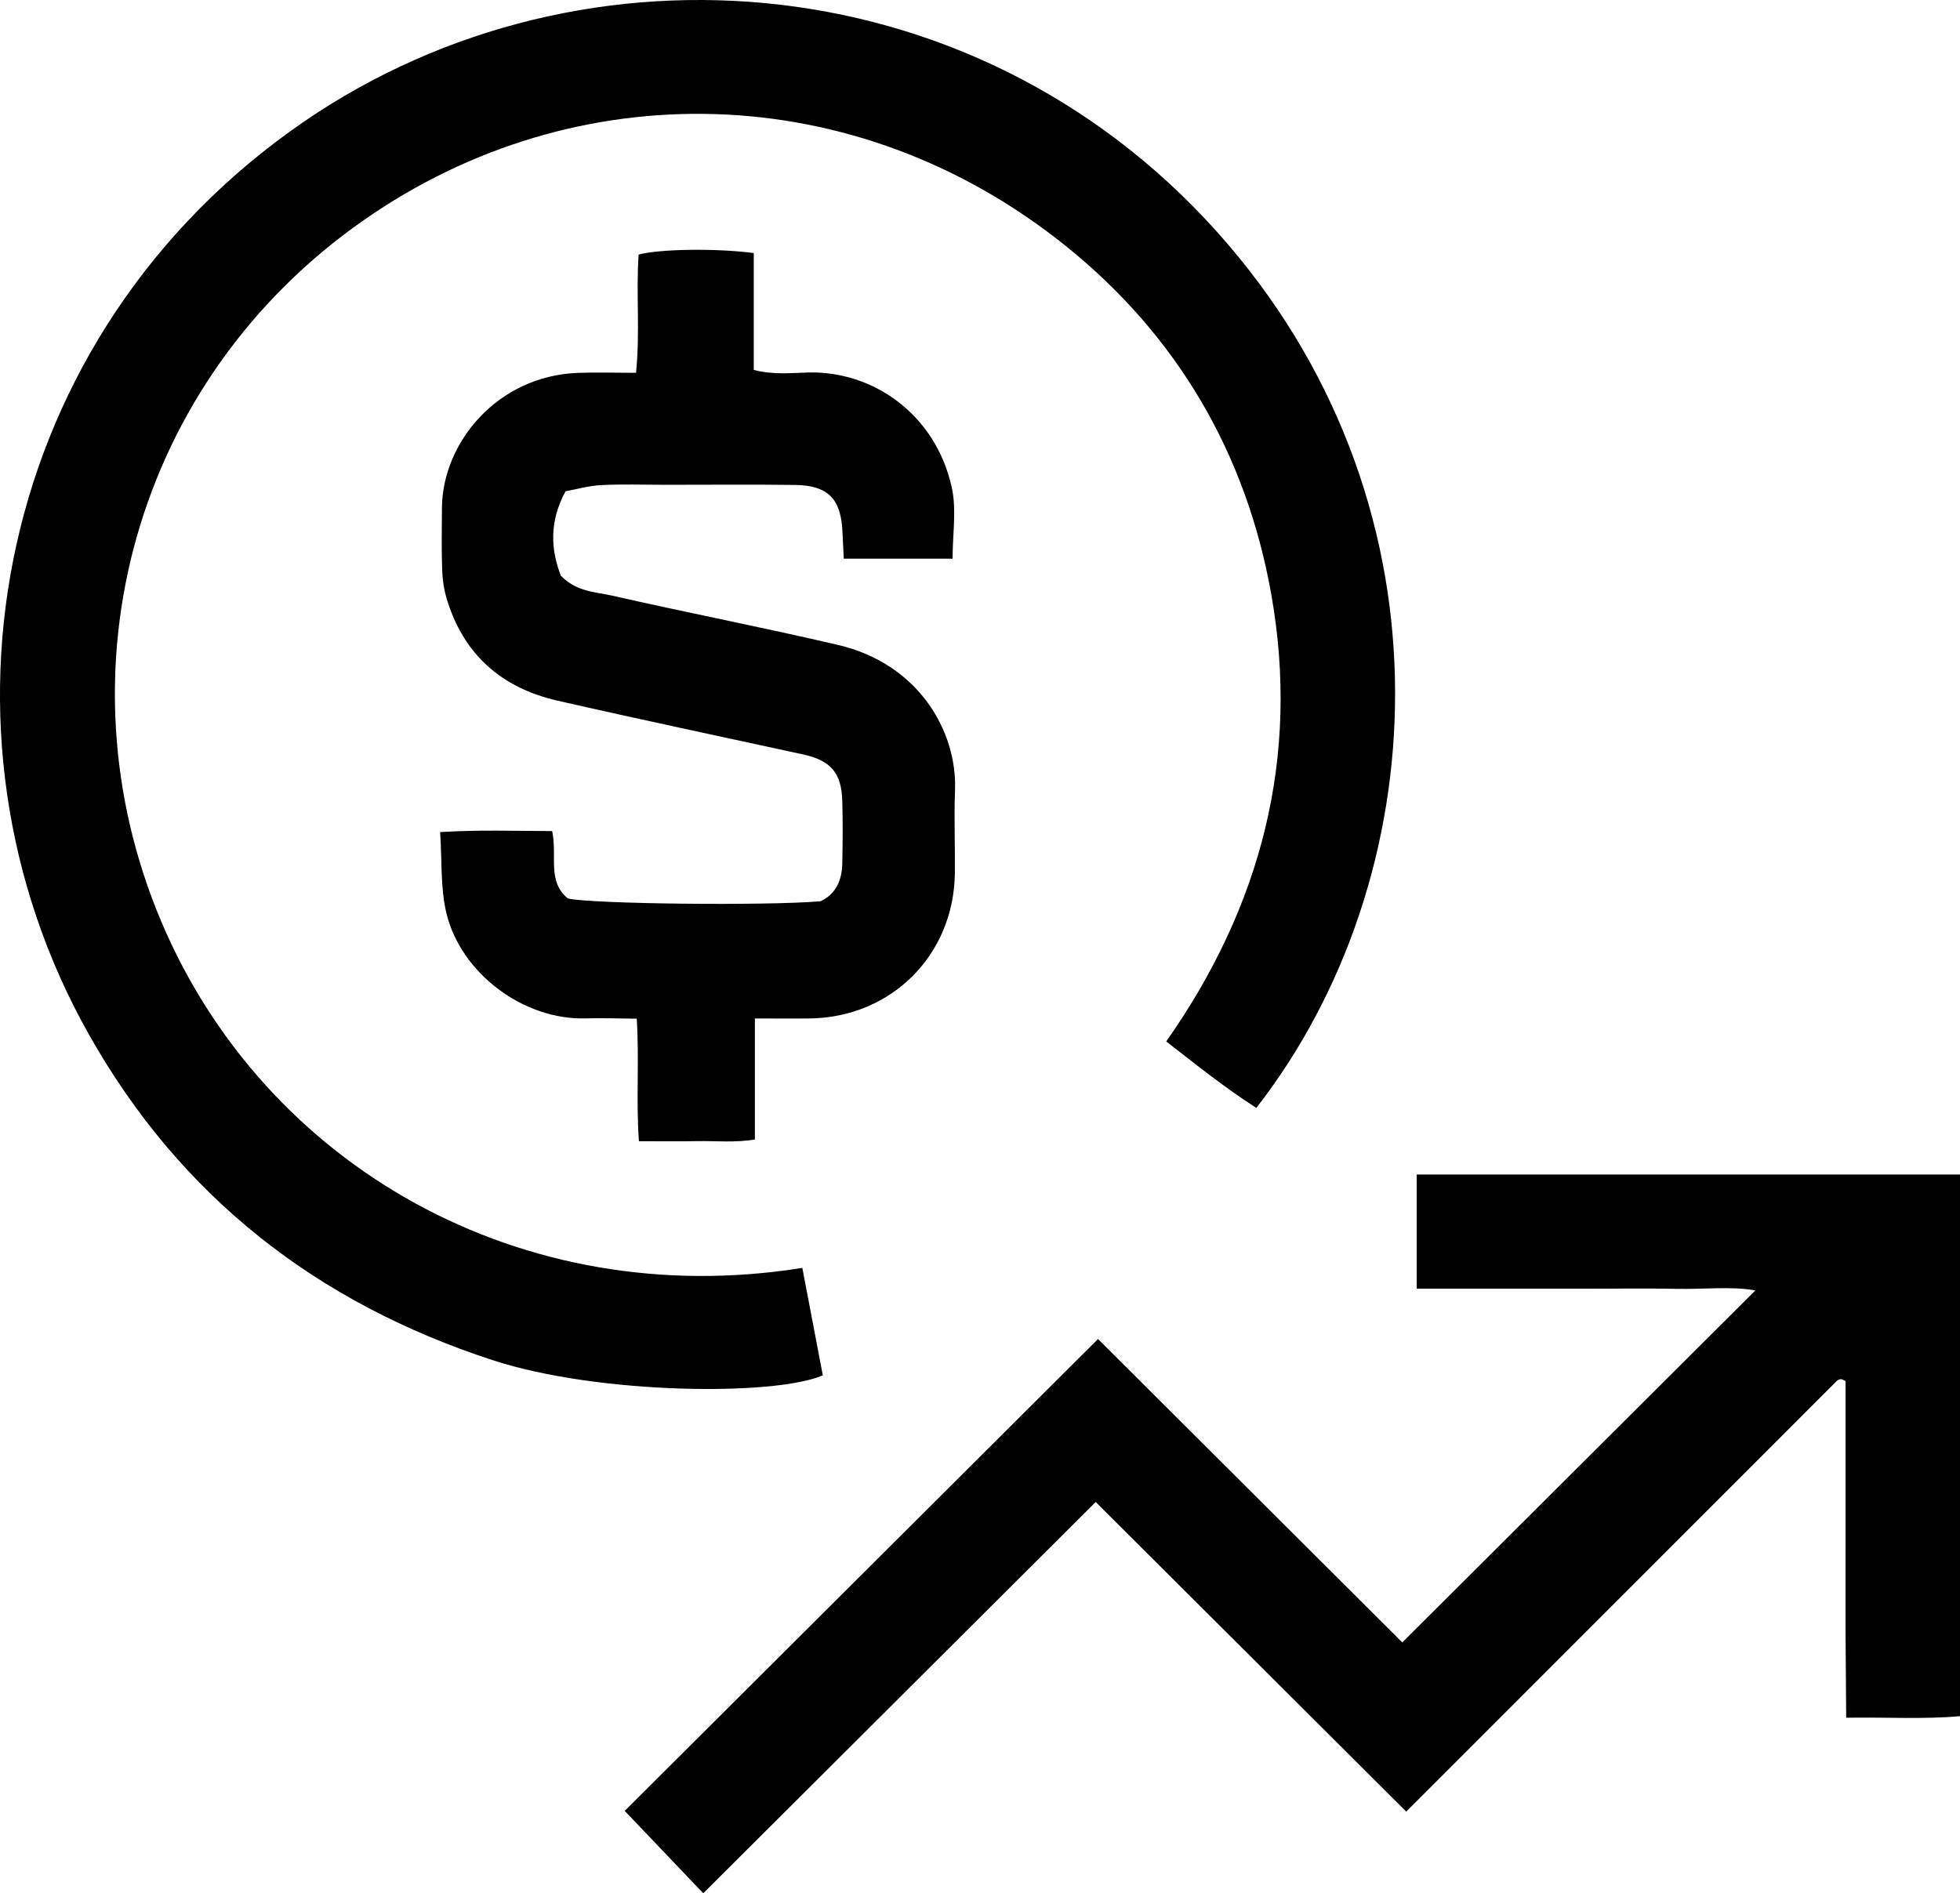 <?xml version="1.0" encoding="UTF-8"?> <svg xmlns="http://www.w3.org/2000/svg" id="Layer_1" data-name="Layer 1" viewBox="0 0 249.52 241.06"><defs><style> .cls-1 { fill: #000; stroke-width: 0px; } </style></defs><path class="cls-1" d="M102.14,161.44c.87,4.55,1.74,9.13,2.61,13.68-6.11,2.66-28.53,2.46-41.97-1.91-22.49-7.32-39.8-20.87-51.4-41.38C-10.44,93.24-.65,42.47,38.71,15.48c35.74-24.5,86.85-20.4,117.71,15.74,29.14,34.13,26.18,80.72,3.52,109.85-3.92-2.51-7.57-5.42-11.47-8.46,12.13-17.27,17.04-36.25,13.37-56.94-3.18-17.9-11.95-32.92-26.16-44.35-26.74-21.5-62.32-22.17-89.34-3.31C17.12,48.38,7.02,85.41,20.54,117.36c13.18,31.14,45.87,49.81,81.61,44.08Z"></path><path class="cls-1" d="M139.78,170.49c12.87,12.84,25.94,25.87,38.74,38.64,14.99-14.95,29.97-29.89,44.95-44.82-3.03-.55-6.55-.13-10.04-.2-3.75-.08-7.5-.02-11.25-.02h-21.83v-14.54h69.17v68.97c-4.71.42-9.4.11-14.49.2-.03-3.76-.06-7.32-.08-10.89-.01-3.61,0-7.23,0-10.84v-21.15c-.36-.15-.45-.22-.54-.23-.12,0-.25.02-.36.08-.11.05-.21.14-.3.23-18.18,18.18-36.35,36.36-54.73,54.75-13.33-13.29-26.47-26.4-39.53-39.42-16.75,16.7-33.34,33.25-49.96,49.82-3.63-3.81-6.92-7.26-10-10.49,19.75-19.7,39.8-39.68,60.25-60.08Z"></path><path class="cls-1" d="M70.3,105.84c.67,3.23-.68,6.38,2,8.56,2.86.7,25.13.95,32.17.36,2.04-.98,2.72-2.78,2.76-4.89.05-2.62.07-5.24,0-7.85-.1-3.61-1.46-5.18-4.96-5.95-10.44-2.28-20.9-4.48-31.32-6.86-7.12-1.63-11.97-5.9-14.09-13-.35-1.17-.53-2.43-.57-3.66-.09-2.61-.05-5.23-.03-7.85.06-8.4,7.1-16.84,17.3-17.22,2.35-.09,4.71-.01,7.41-.01.53-5.18-.01-10.14.33-15.05,2.56-.71,9.75-.84,14.66-.2v14.88c2.48.65,4.73.39,6.93.33,8.15-.23,16.21,5.24,18.28,14.65.62,2.82.1,5.89.1,9.06h-13.85c-.06-1.25-.12-2.34-.17-3.43-.18-4.18-1.84-5.9-5.99-5.96-5.5-.07-11-.02-16.5-.02-2.75,0-5.5-.1-8.25.04-1.56.08-3.09.53-4.51.78-2.14,3.94-1.85,7.48-.61,10.74,2,2.08,4.39,2.07,6.52,2.55,9.57,2.17,19.22,4.05,28.78,6.28,10.23,2.39,15.19,10.97,14.89,18.55-.14,3.48.02,6.98-.02,10.47-.1,10.44-8.07,18.42-18.5,18.54-2.22.03-4.44,0-6.96,0v15.42c-2.6.41-4.95.16-7.27.2-2.37.05-4.74.01-7.49.01-.38-5.13.06-10.19-.28-15.6-2.3-.02-4.38-.1-6.47-.04-7.97.24-15.93-5.77-17.76-13.4-.77-3.19-.55-6.62-.8-10.32,4.99-.31,9.53-.14,14.26-.13Z"></path></svg> 